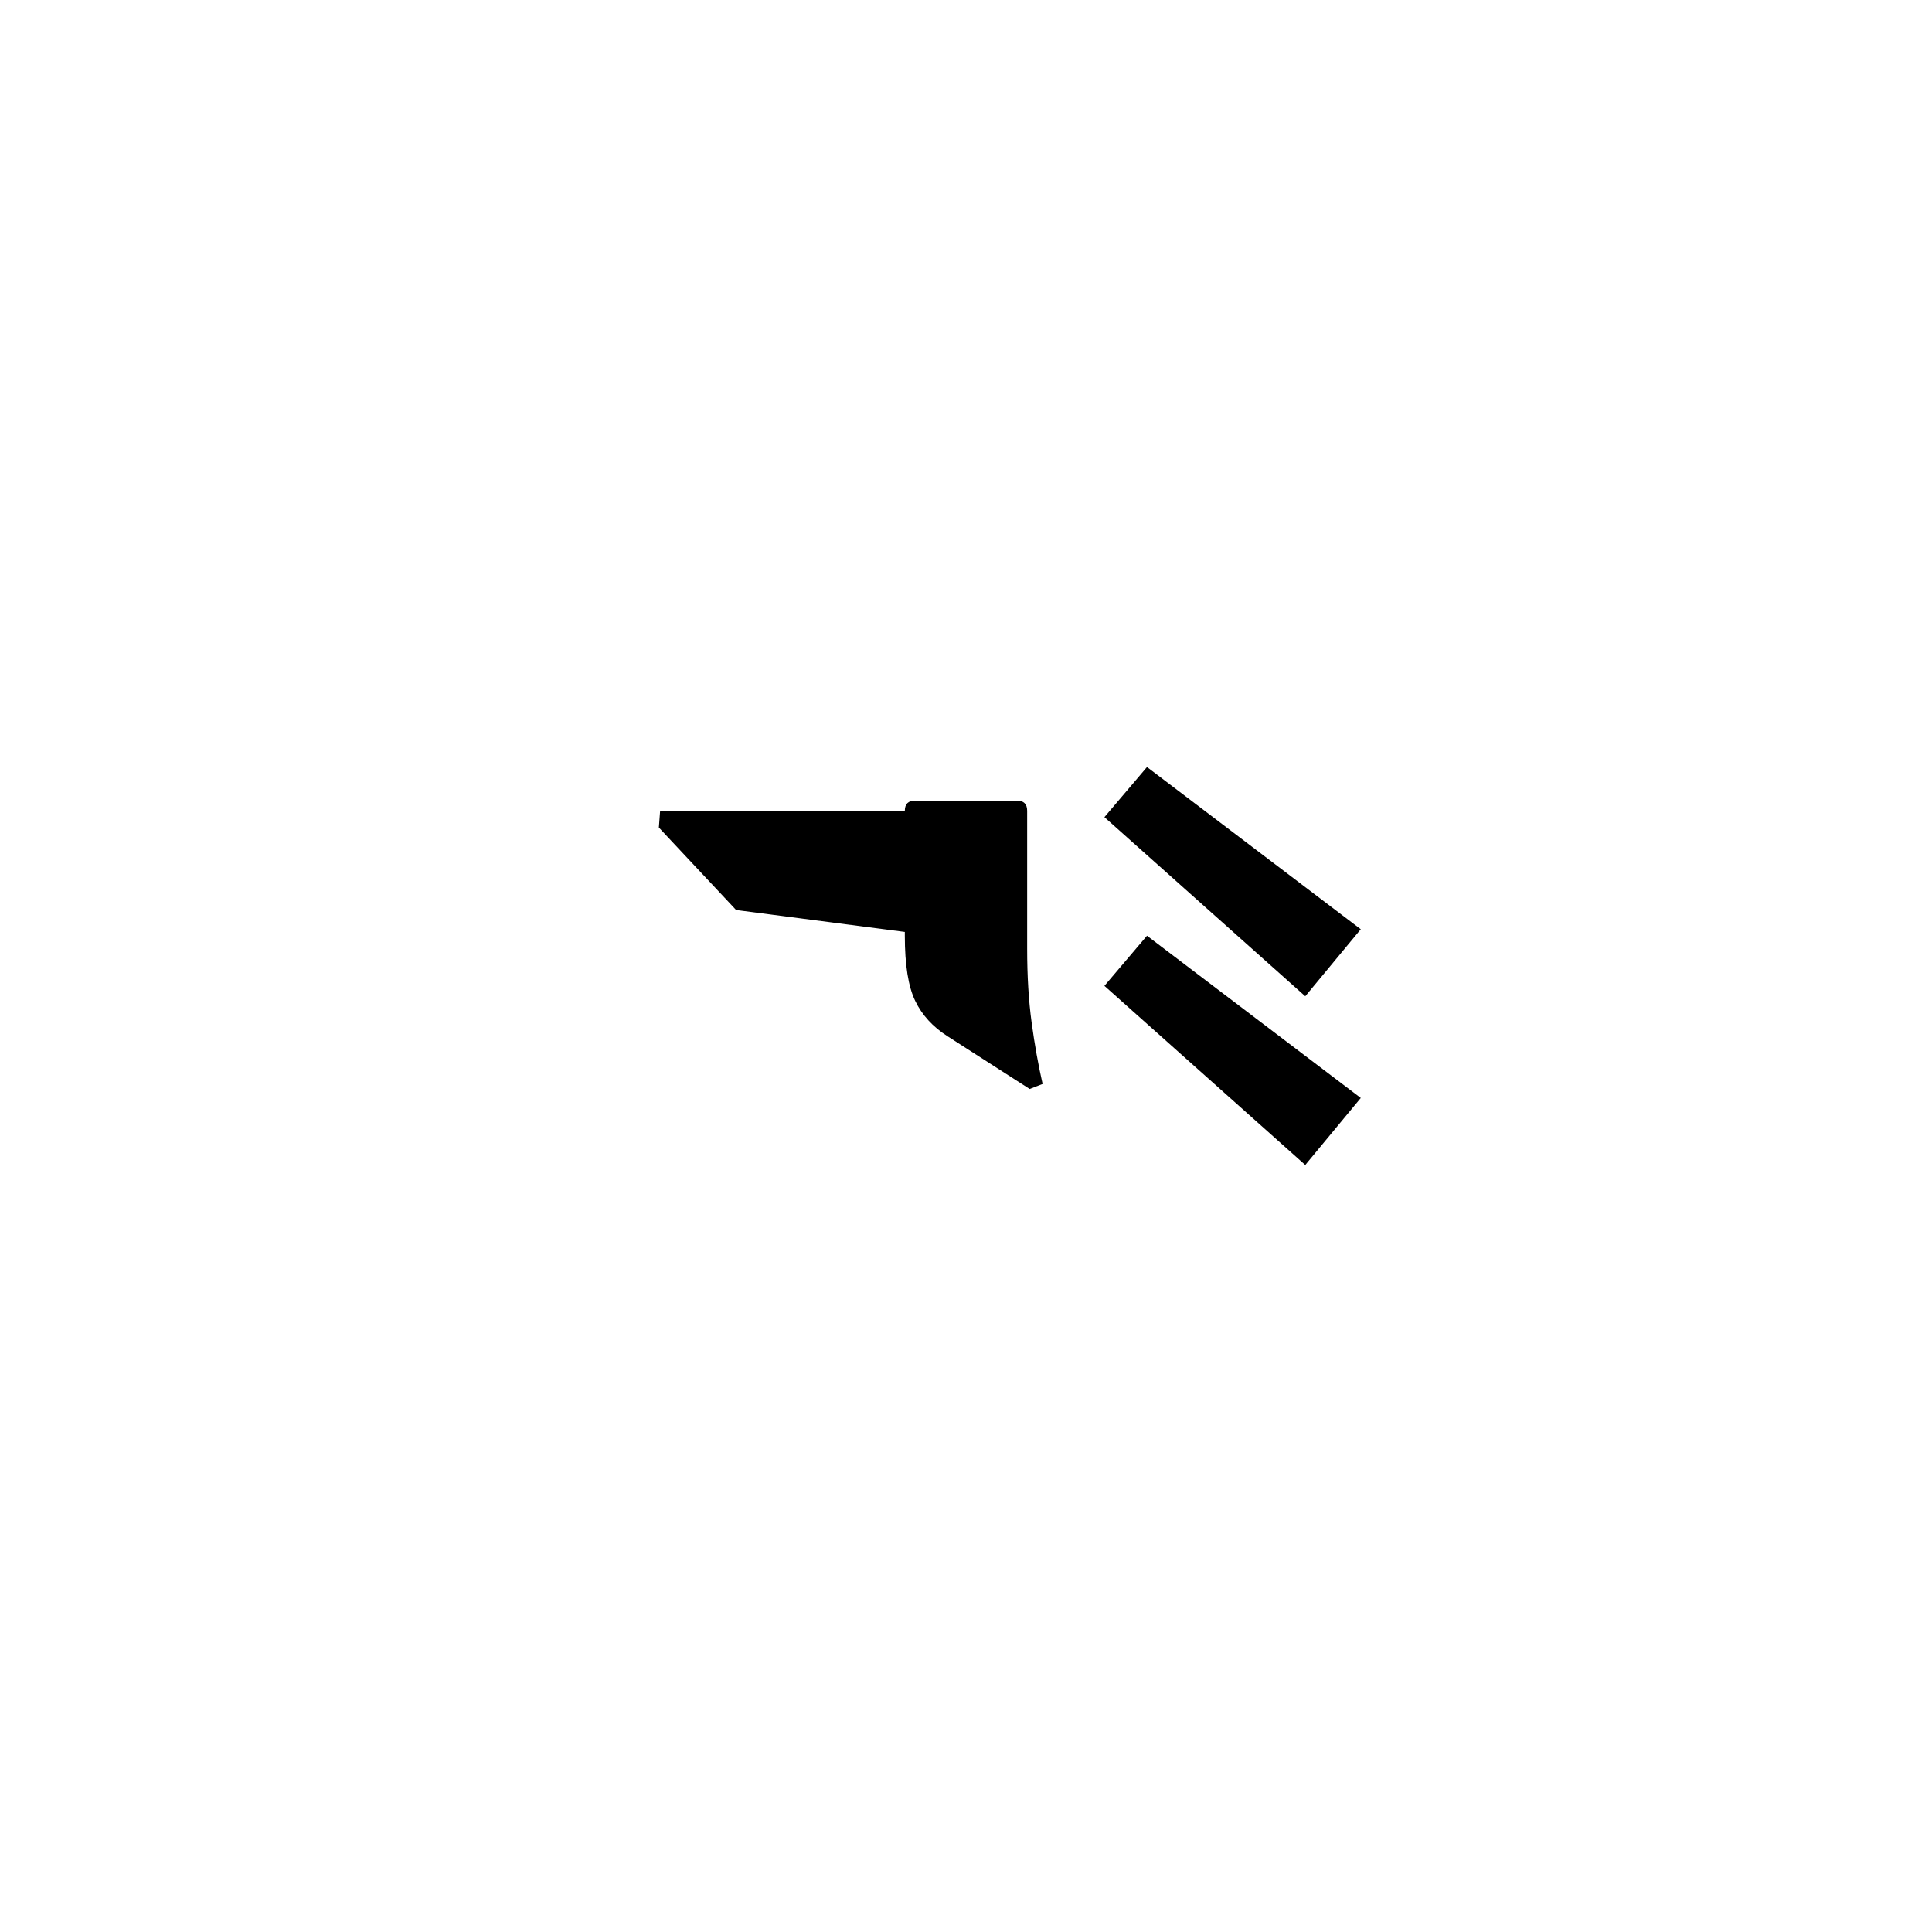 <?xml version="1.0" encoding="UTF-8" standalone="no"?>
<svg
   xmlns:dc="http://purl.org/dc/elements/1.1/"
   xmlns:cc="http://creativecommons.org/ns#"
   xmlns:rdf="http://www.w3.org/1999/02/22-rdf-syntax-ns#"
   xmlns:svg="http://www.w3.org/2000/svg"
   xmlns="http://www.w3.org/2000/svg"
   xmlns:sodipodi="http://sodipodi.sourceforge.net/DTD/sodipodi-0.dtd"
   xmlns:inkscape="http://www.inkscape.org/namespaces/inkscape"
   width="600"
   height="600"
   viewBox="0 0 158.75 158.75"
   version="1.1"
   id="svg8"
   inkscape:version="1.0.2-2 (e86c870879, 2021-01-15)"
   sodipodi:docname="Old Uyghur letter Zayin with two dots below (final form).svg">
  <defs
     id="defs2" />
  <sodipodi:namedview
     id="base"
     pagecolor="#ffffff"
     bordercolor="#666666"
     borderopacity="1.0"
     inkscape:pageopacity="0.0"
     inkscape:pageshadow="2"
     inkscape:zoom="0.7"
     inkscape:cx="304.59729"
     inkscape:cy="326.75413"
     inkscape:document-units="px"
     inkscape:current-layer="layer1"
     showgrid="false"
     units="px"
     showguides="true"
     inkscape:guide-bbox="true"
     inkscape:snap-center="true"
     inkscape:snap-object-midpoints="false"
     inkscape:window-width="1366"
     inkscape:window-height="705"
     inkscape:window-x="-8"
     inkscape:window-y="-8"
     inkscape:window-maximized="1"
     inkscape:document-rotation="0"
     inkscape:snap-smooth-nodes="false" />
  <g
     inkscape:label="Layer 1"
     inkscape:groupmode="layer"
     id="layer1"
     transform="translate(0,-185.875)">
    <path
       id="path24"
       style="fill:#000000;fill-opacity:1;fill-rule:nonzero;stroke:none;stroke-width:0.353"
       d="m 90.749,253.019 3.498,-4.118 17.567,13.33 -4.561,5.506 z m 0,13.862 3.498,-4.118 17.567,13.33 -4.561,5.506 z m -6.141,8.474 -6.761,-4.34 c -1.2,-0.768 -2.081,-1.731 -2.643,-2.894 -0.569,-1.17 -0.856,-2.955 -0.856,-5.358 v -0.311 l -13.862,-1.801 -6.348,-6.776 0.103,-1.373 h 20.107 c 0,-0.561 0.28,-0.841 0.841,-0.841 h 8.371 c 0.56,0 0.841,0.28 0.841,0.841 v 11.323 c 0,2.254 0.122,4.281 0.369,6.082 0.244,1.801 0.546,3.481 0.9,5.034 z" />
  </g>
</svg>
